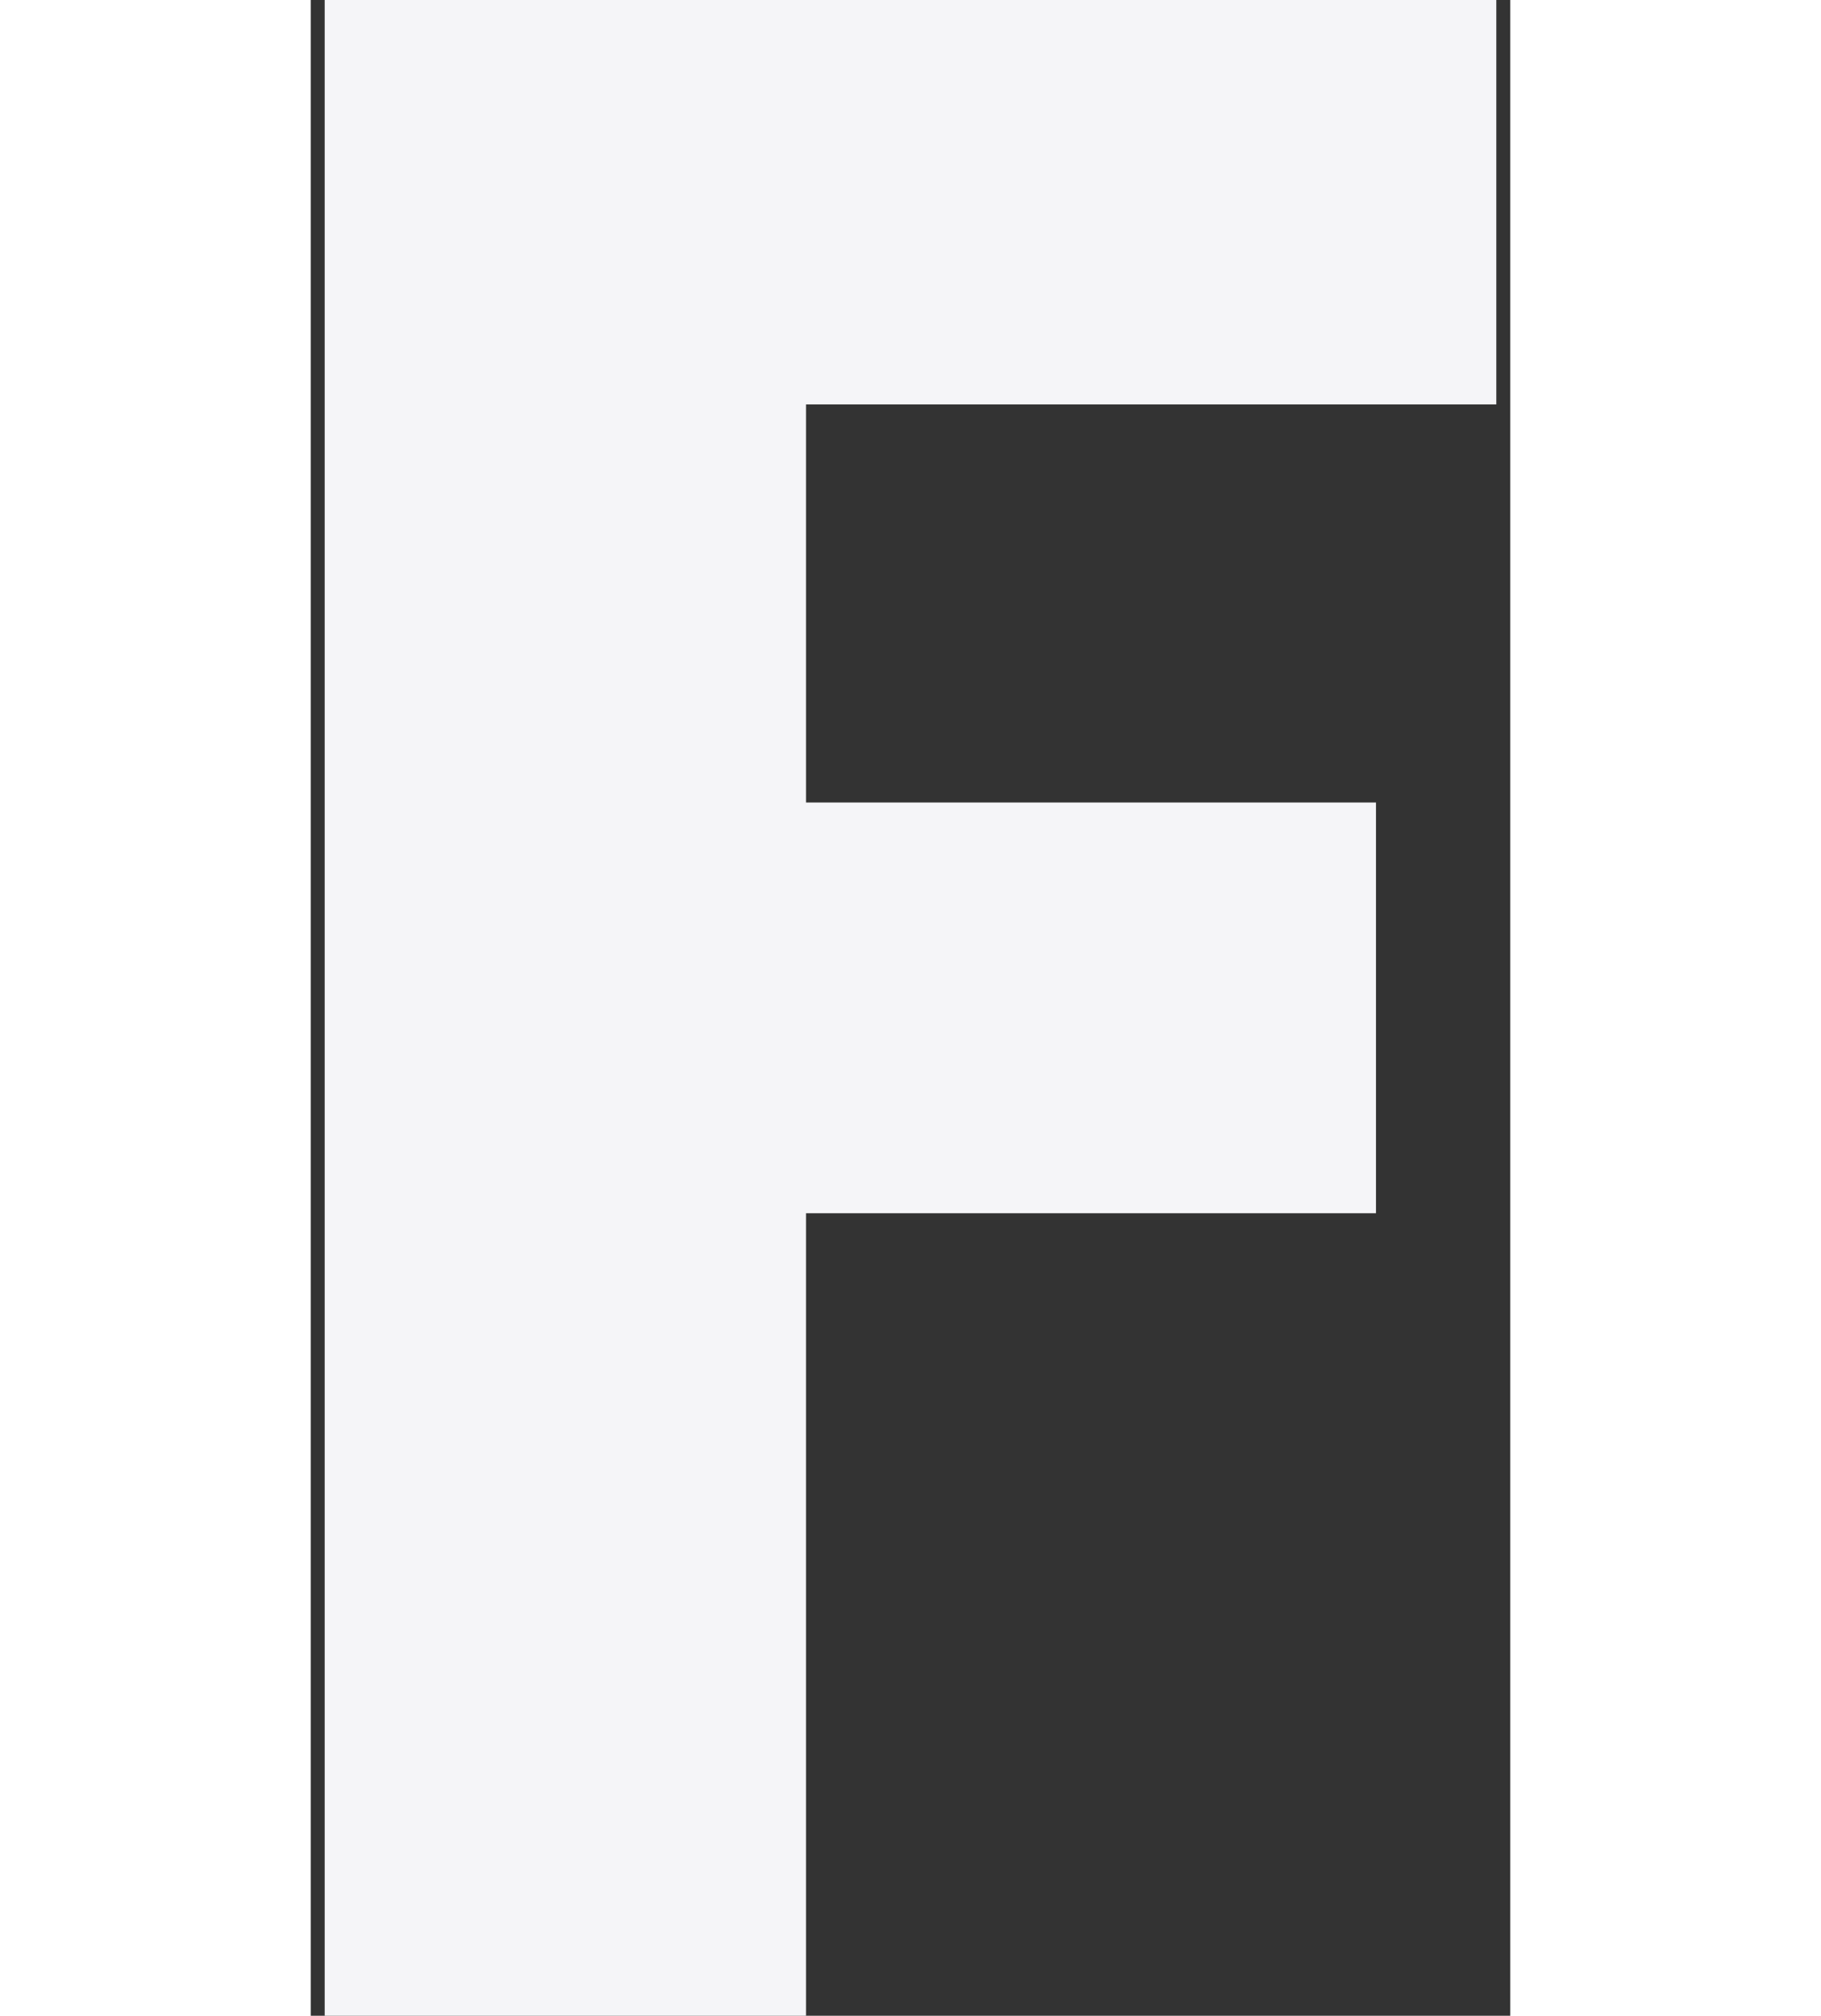 <?xml version="1.0" encoding="UTF-8"?>
<svg xmlns="http://www.w3.org/2000/svg" xmlns:xlink="http://www.w3.org/1999/xlink" width="150px" height="166px" viewBox="0 0 150 252" version="1.1">
<rect x="0" y="0" width="150" height="252" fill="#333333" stroke="none"/>
<g id="surface1">
<path style=" stroke:none;fill-rule:nonzero;fill:rgb(96.078%,96.078%,97.255%);fill-opacity:1;" d="M 148.254 50.559 L 148.254 0 L 1.746 0 L 1.746 252 L 61.934 252 L 61.934 151.676 L 133.207 151.676 L 133.207 100.324 L 61.934 100.324 L 61.934 50.559 Z M 148.254 50.559 "/>
</g>
</svg>
